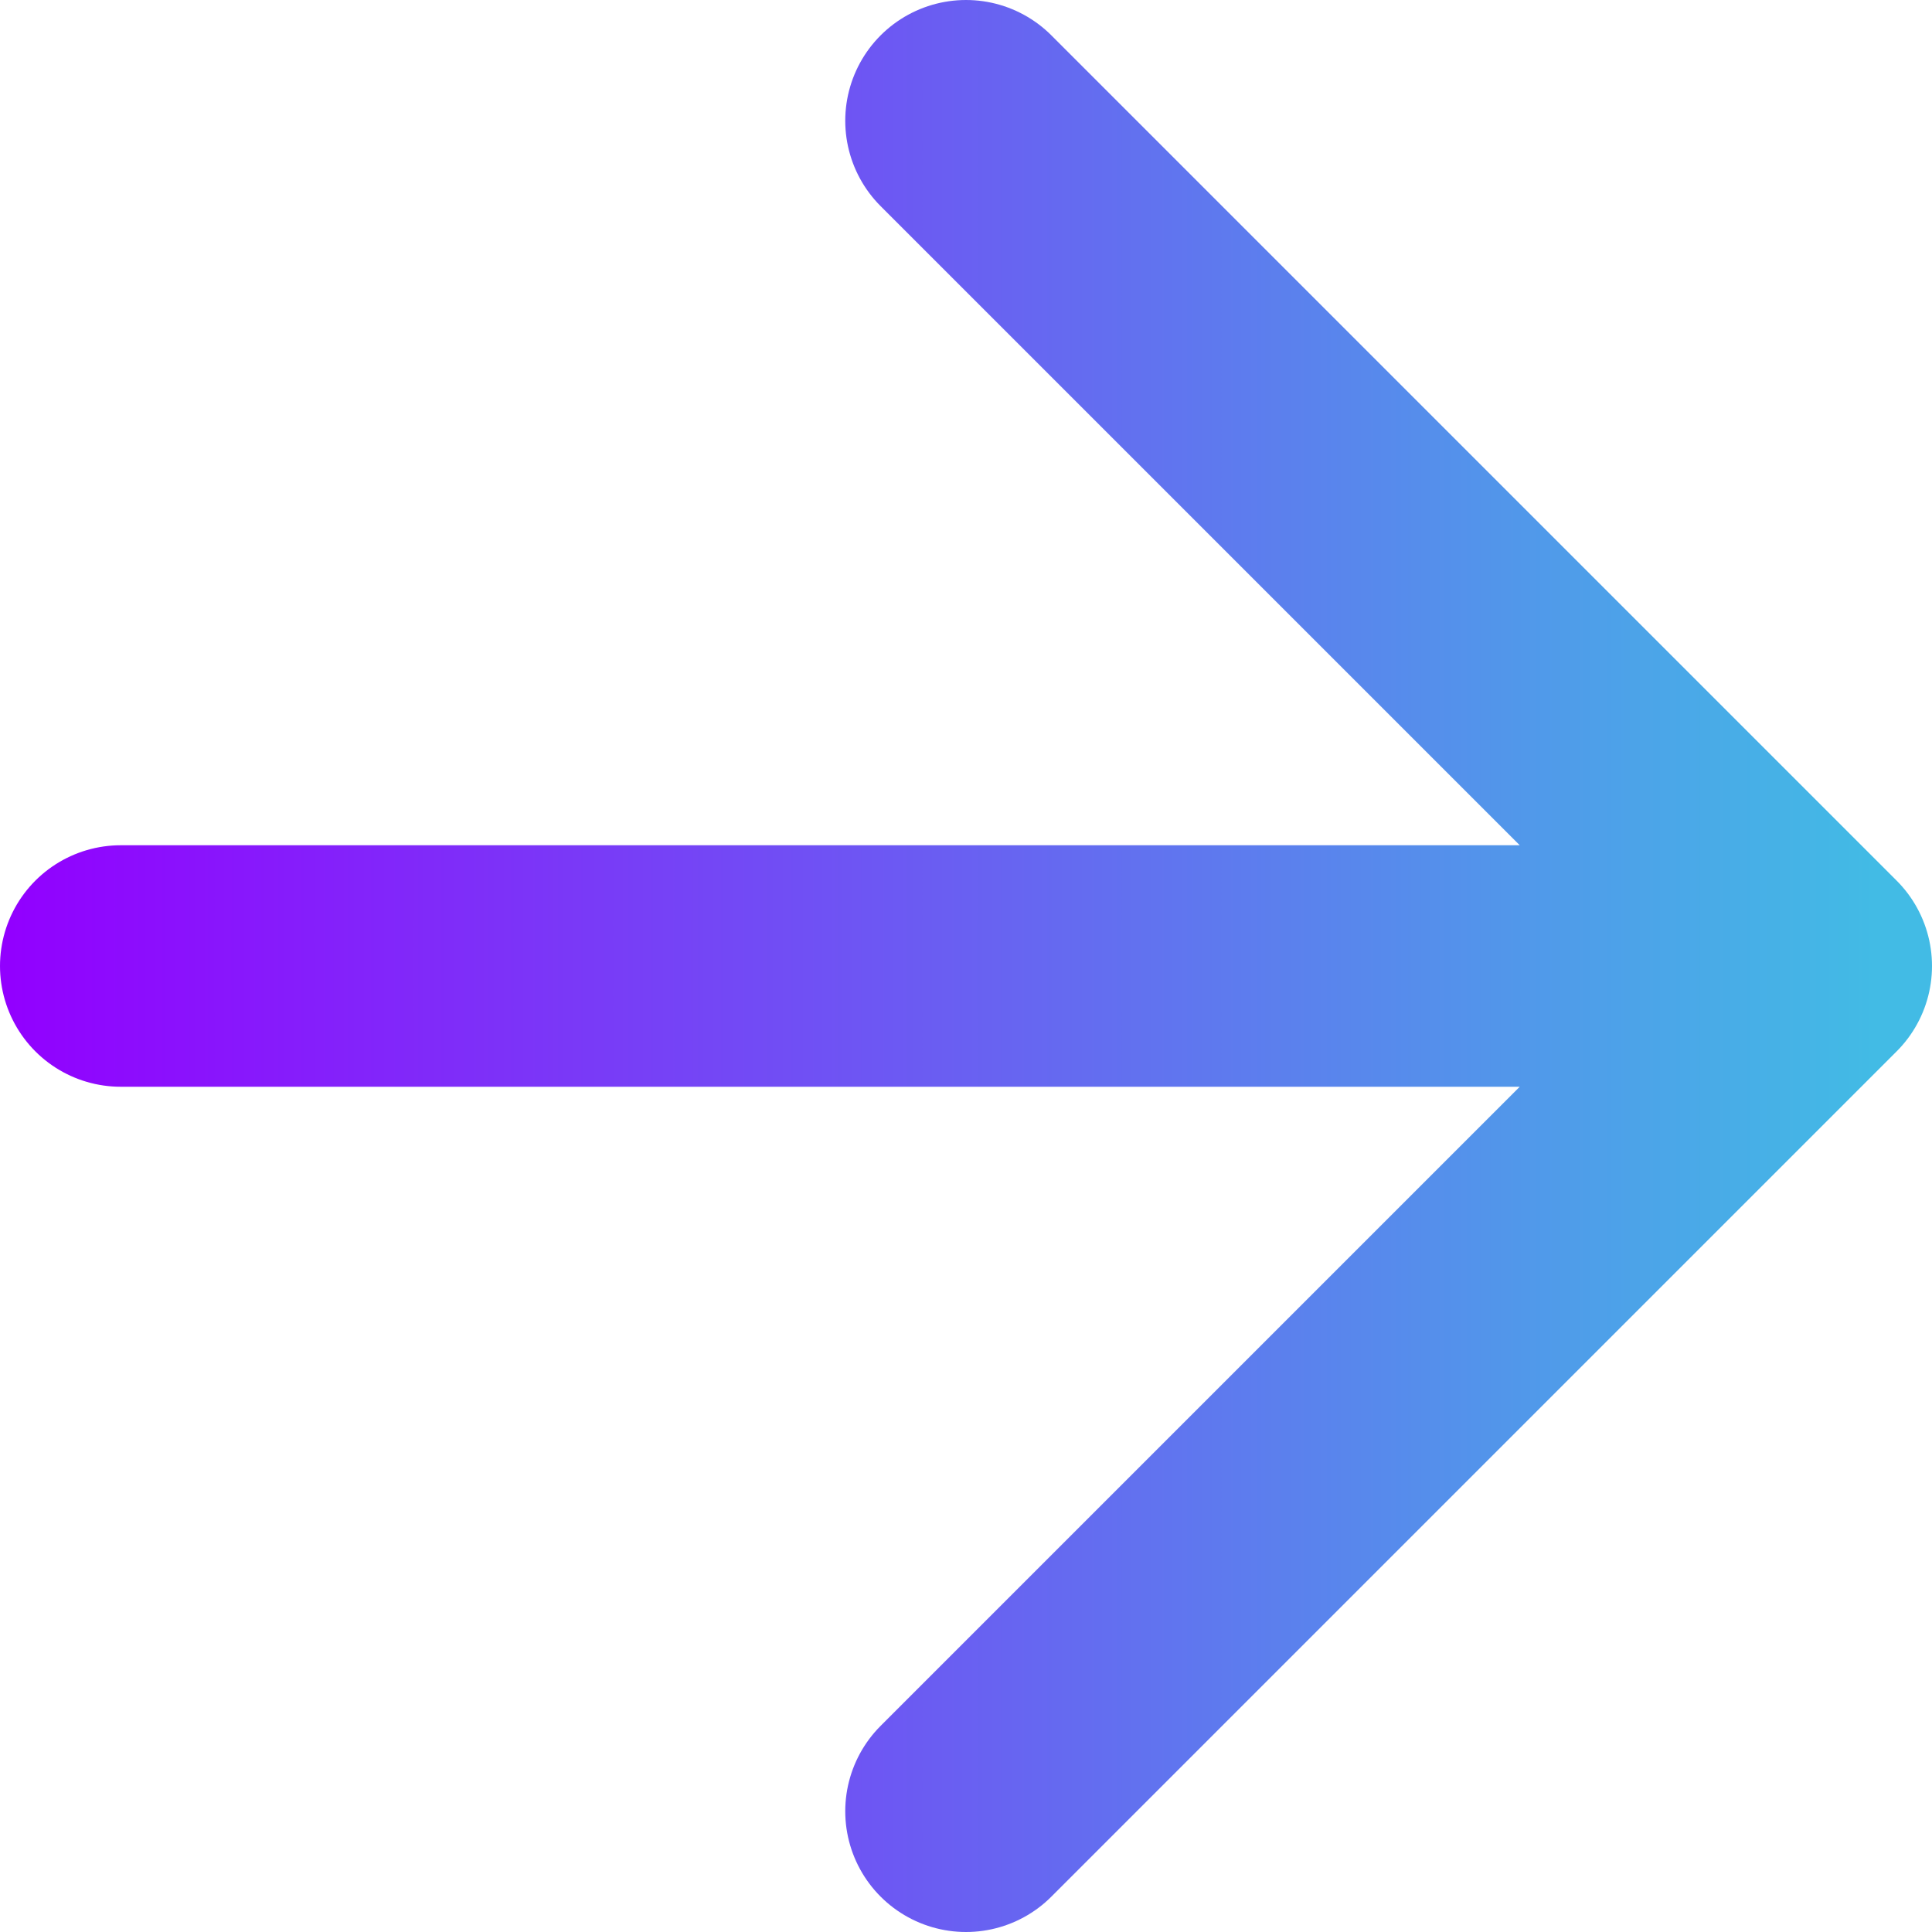 <svg width="16" height="16" viewBox="0 0 16 16" fill="none" xmlns="http://www.w3.org/2000/svg">
<path d="M1 8H15M15 8L8 1M15 8L8 15" stroke="url(#paint0_linear_33_620)" stroke-width="2" stroke-linecap="round" stroke-linejoin="round"/>
<defs>
<linearGradient id="paint0_linear_33_620" x1="0.588" y1="3.21699e+06" x2="15.045" y2="3.21699e+06" gradientUnits="userSpaceOnUse">
<stop stop-color="#9200FF"/>
<stop offset="1" stop-color="#42BBE5"/>
</linearGradient>
</defs>
</svg>



